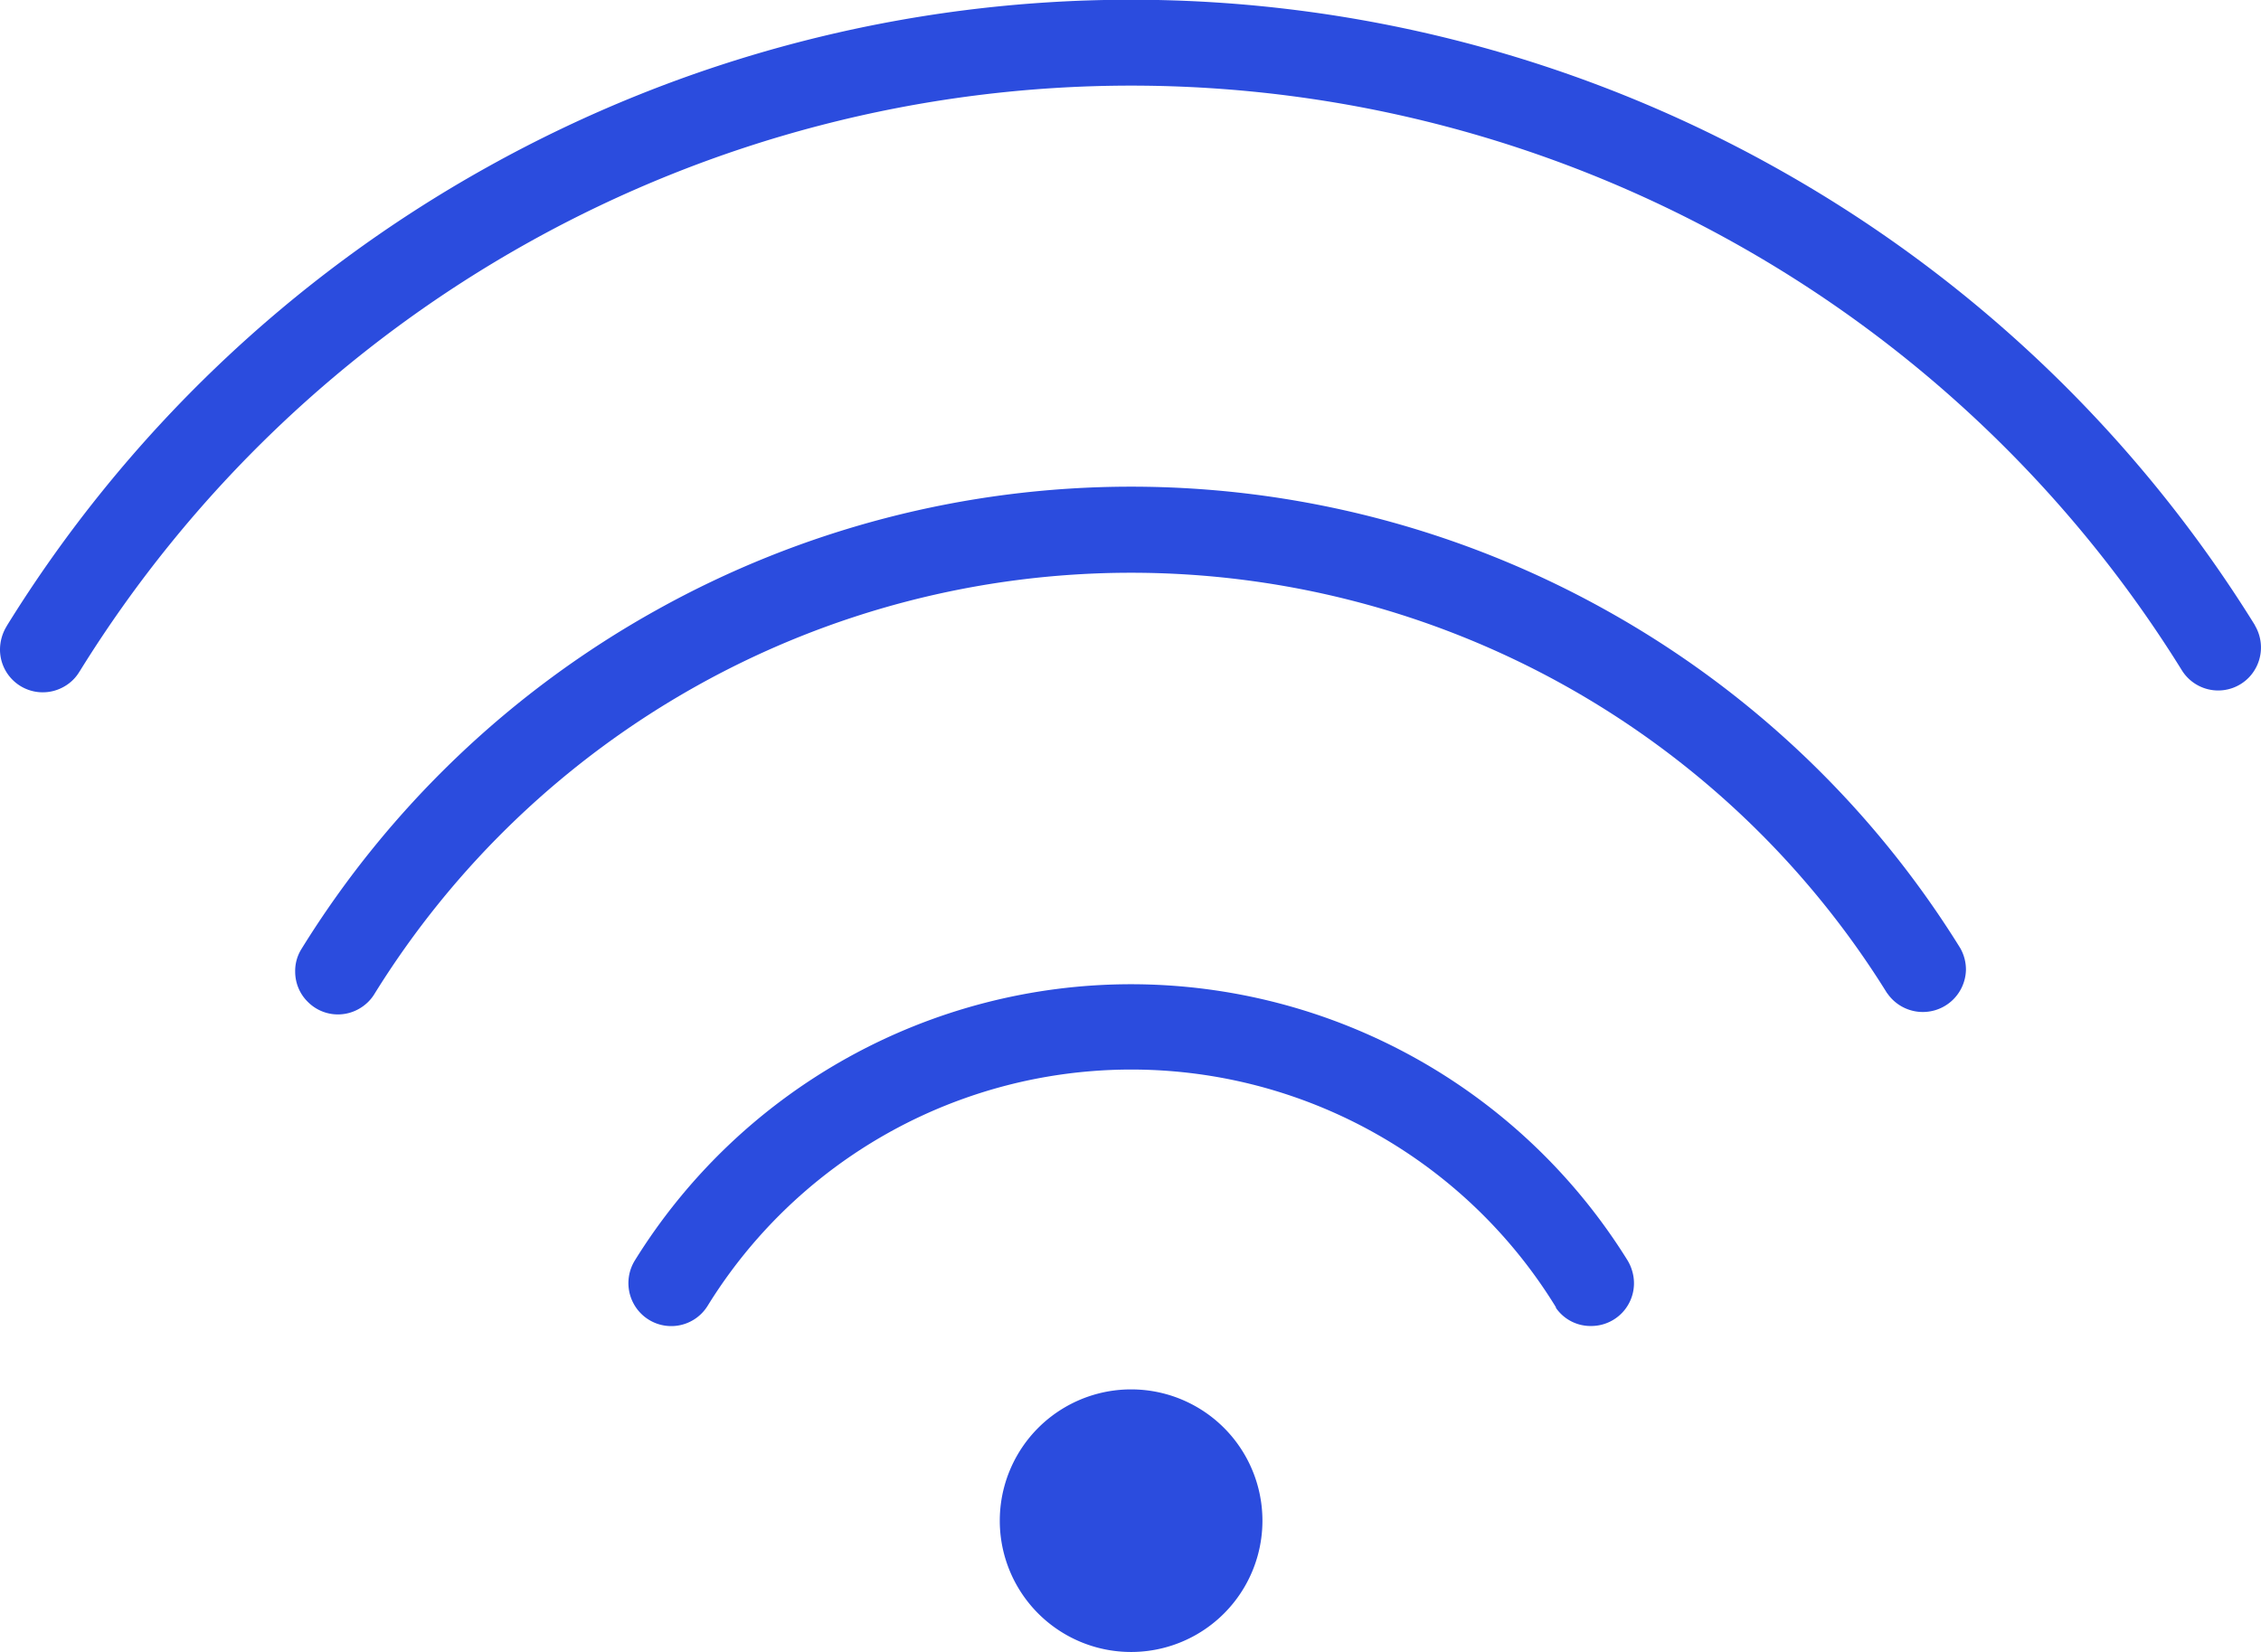 <svg xmlns="http://www.w3.org/2000/svg" xml:space="preserve" fill-rule="evenodd" clip-rule="evenodd" image-rendering="optimizeQuality" shape-rendering="geometricPrecision" text-rendering="geometricPrecision" viewBox="0 0 18560 13565">
  <path fill="#2b4cde" fill-rule="nonzero" d="M10363 12486a1078 1078 0 1 0-2156-1 1078 1078 0 0 0 2156 1zm8147-7353a10846 10846 0 0 0-3946-3763 10845 10845 0 0 0-10562 1A10841 10841 0 0 0 55 5140v1a369 369 0 0 0-55 190 351 351 0 0 0 525 307c52-29 97-72 128-125l1-1A10154 10154 0 0 1 9285 703c1756 0 3450 455 4937 1283a10145 10145 0 0 1 3690 3520 351 351 0 0 0 546 59 355 355 0 0 0 52-430zm-3018 3022a354 354 0 0 0 646-194 357 357 0 0 0-47-177 7994 7994 0 0 0-2911-2776 7999 7999 0 0 0-7793 2 7995 7995 0 0 0-2912 2781 339 339 0 0 0-52 186c0 97 39 185 103 248a348 348 0 0 0 419 59c52-29 96-70 128-122a7307 7307 0 0 1 9764-2538 7301 7301 0 0 1 2654 2531zm-2720 2583a345 345 0 0 0 288 149 351 351 0 0 0 339-449c-9-32-22-62-39-90a4799 4799 0 0 0-4074-2267 4793 4793 0 0 0-4076 2270 354 354 0 0 0 51 433 351 351 0 0 0 548-63 4088 4088 0 0 1 6954-3l10 17z"/>
</svg>

